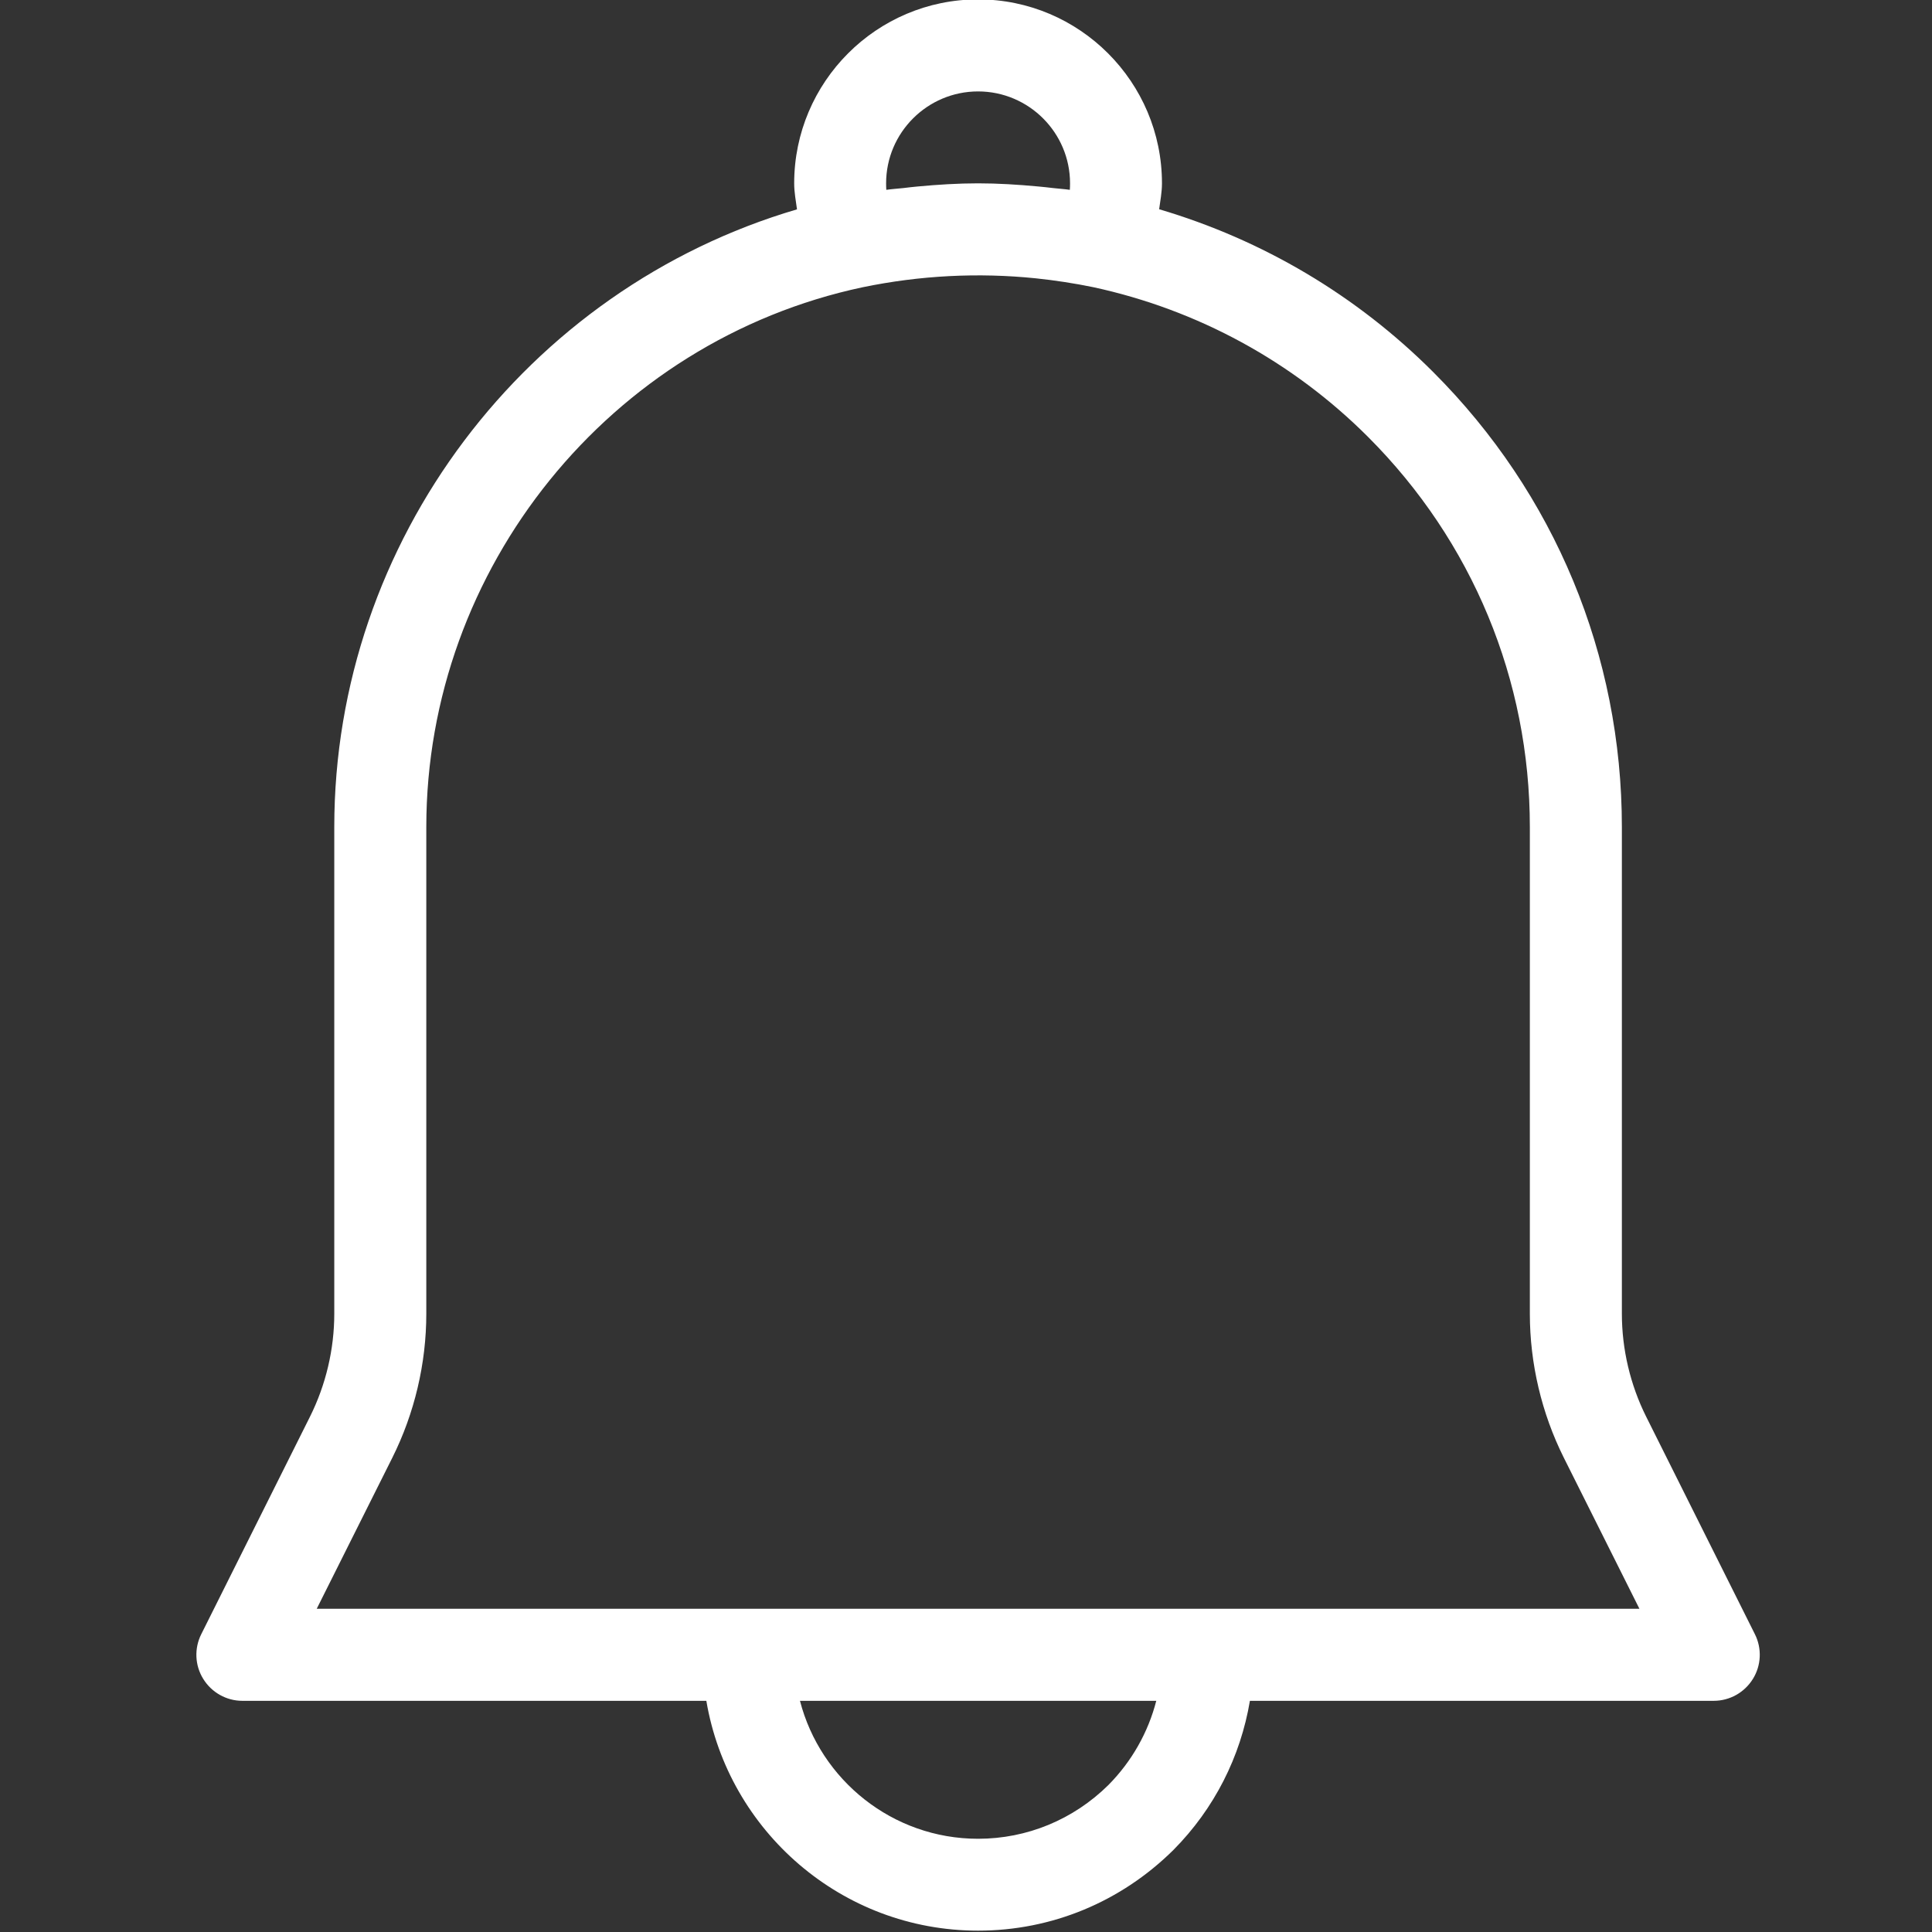 <?xml version="1.0" encoding="UTF-8"?> <svg xmlns="http://www.w3.org/2000/svg" xmlns:xlink="http://www.w3.org/1999/xlink" width="200" zoomAndPan="magnify" viewBox="0 0 150 150" height="200" preserveAspectRatio="xMidYMid meet" version="1.0"><rect x="0" y="0" width="150" height="150" fill="#333333" stroke="none"/><defs><clipPath id="8103b76458"><path d="M 27.164 95.223 L 29.75 95.223 L 29.75 97.812 L 27.164 97.812 Z M 27.164 95.223 " clip-rule="nonzero"></path></clipPath><clipPath id="94d7e7e1a0"><path d="M 28.457 95.223 C 27.742 95.223 27.164 95.805 27.164 96.52 C 27.164 97.23 27.742 97.812 28.457 97.812 C 29.172 97.812 29.75 97.23 29.75 96.52 C 29.75 95.805 29.172 95.223 28.457 95.223 Z M 28.457 95.223 " clip-rule="nonzero"></path></clipPath><clipPath id="ca14d44d5c"><path d="M 0.164 0.223 L 2.75 0.223 L 2.75 2.812 L 0.164 2.812 Z M 0.164 0.223 " clip-rule="nonzero"></path></clipPath><clipPath id="dbf481683f"><path d="M 1.457 0.223 C 0.742 0.223 0.164 0.805 0.164 1.52 C 0.164 2.23 0.742 2.812 1.457 2.812 C 2.172 2.812 2.75 2.23 2.75 1.52 C 2.75 0.805 2.172 0.223 1.457 0.223 Z M 1.457 0.223 " clip-rule="nonzero"></path></clipPath><clipPath id="ba5b0dcef0"><rect x="0" width="3" y="0" height="3"></rect></clipPath></defs><path fill="#ffffff" d="M 25.953 64.215 L 25.953 102 C 25.953 104.754 25.301 107.516 24.07 109.984 L 15.625 126.879 C 15.07 127.984 15.129 129.305 15.781 130.352 C 16.43 131.402 17.578 132.051 18.812 132.051 L 54.84 132.051 C 56.547 142.16 65.344 149.895 75.938 149.895 C 81.633 149.895 87.016 147.68 91.113 143.621 C 94.285 140.418 96.312 136.395 97.043 132.051 L 133.055 132.051 C 134.297 132.051 135.445 131.402 136.094 130.352 C 136.746 129.305 136.805 127.984 136.25 126.879 L 127.805 109.984 C 126.574 107.516 125.922 104.754 125.922 102 L 125.922 64.215 C 125.922 50.875 120.719 38.328 111.27 28.883 C 105.328 22.938 98.039 18.621 89.996 16.246 C 90.086 15.578 90.215 14.922 90.215 14.234 C 90.215 6.363 83.812 -0.047 75.938 -0.047 C 68.062 -0.047 61.66 6.363 61.66 14.234 C 61.66 14.926 61.789 15.586 61.879 16.254 C 40.855 22.43 25.953 42.016 25.953 64.215 Z M 86.066 138.578 C 83.344 141.273 79.738 142.762 75.938 142.762 C 69.297 142.762 63.699 138.199 62.109 132.051 L 89.773 132.051 C 89.145 134.492 87.879 136.742 86.066 138.578 Z M 75.938 7.098 C 79.871 7.098 83.078 10.297 83.078 14.234 C 83.078 14.402 83.074 14.57 83.062 14.738 C 82.629 14.676 82.199 14.652 81.773 14.602 C 81.379 14.555 80.988 14.512 80.598 14.477 C 79.039 14.332 77.484 14.234 75.938 14.234 C 74.387 14.234 72.824 14.332 71.266 14.477 C 70.887 14.512 70.508 14.555 70.129 14.602 C 69.691 14.648 69.25 14.676 68.812 14.738 C 68.801 14.57 68.797 14.402 68.797 14.234 C 68.797 10.297 72.004 7.098 75.938 7.098 Z M 66.98 22.301 C 71.441 21.379 75.961 21.152 80.422 21.609 C 81.914 21.766 83.398 21.992 84.883 22.297 C 92.992 24.051 100.367 28.074 106.219 33.926 C 114.316 42.027 118.777 52.781 118.777 64.215 L 118.777 102 C 118.777 105.859 119.691 109.727 121.414 113.176 L 127.285 124.906 L 24.59 124.906 L 30.461 113.176 C 32.184 109.727 33.098 105.859 33.098 102 L 33.098 64.215 C 33.098 44.102 47.359 26.469 66.98 22.301 " fill-opacity="1" fill-rule="nonzero"></path><g clip-path="url(#8103b76458)"><g clip-path="url(#94d7e7e1a0)"><g transform="matrix(1, 0, 0, 1, 27, 95)"><g clip-path="url(#ba5b0dcef0)"><g clip-path="url(#ca14d44d5c)"><g clip-path="url(#dbf481683f)"><path fill="#ffffff" d="M 0.164 0.223 L 2.75 0.223 L 2.75 2.812 L 0.164 2.812 Z M 0.164 0.223 " fill-opacity="1" fill-rule="nonzero"></path></g></g></g></g></g></g></svg> 